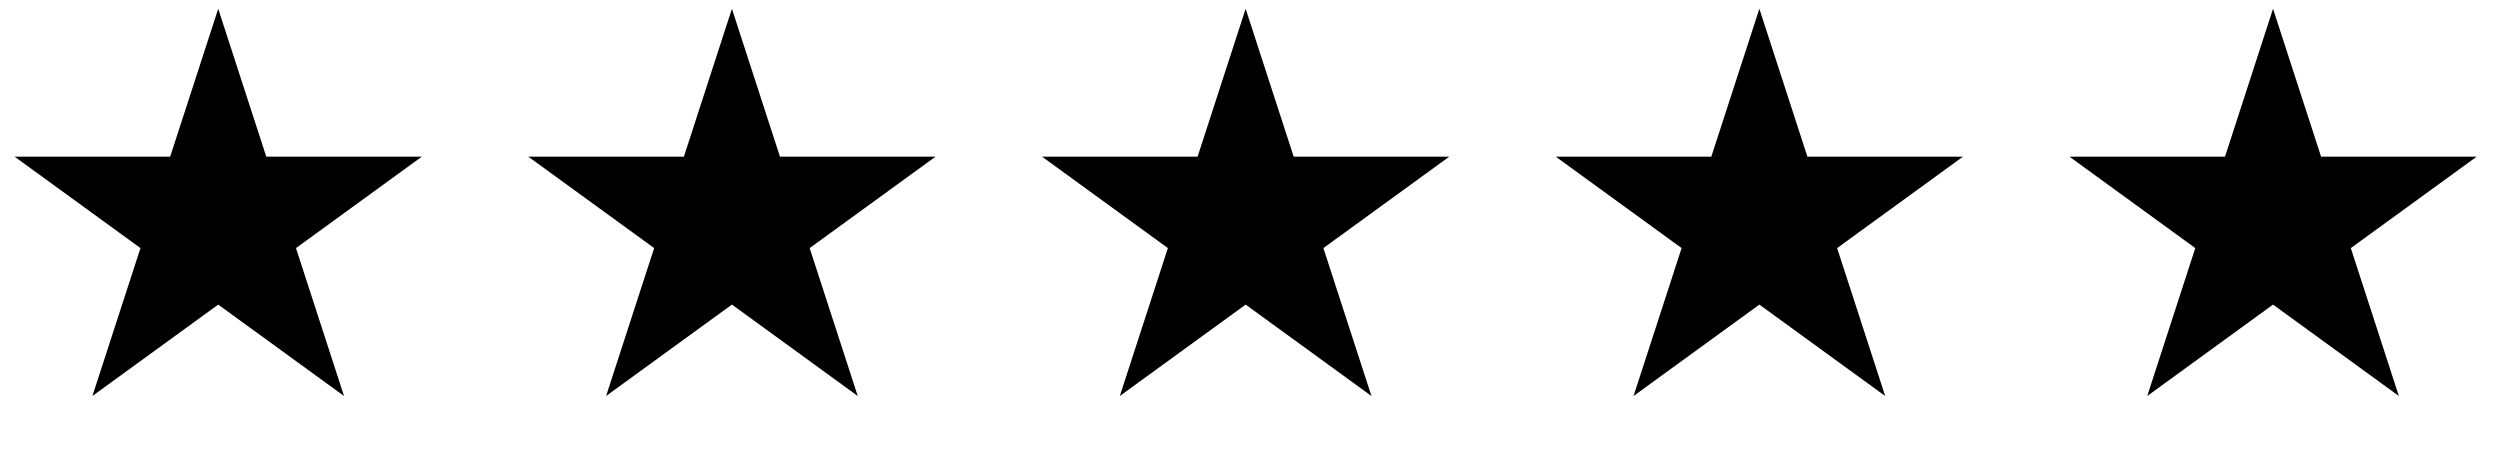 <svg xmlns="http://www.w3.org/2000/svg" width="98" height="18" viewBox="0 0 98 18" fill="none"><path d="M89.103 0.344L90.987 6.142H97.084L92.152 9.725L94.035 15.523L89.103 11.94L84.172 15.523L86.055 9.725L81.124 6.142H87.22L89.103 0.344Z" fill="black"></path><path d="M48.829 0.344L50.713 6.142H56.809L51.877 9.725L53.761 15.523L48.829 11.94L43.897 15.523L45.781 9.725L40.849 6.142H46.945L48.829 0.344Z" fill="black"></path><path d="M68.967 0.344L70.851 6.142H76.947L72.015 9.725L73.899 15.523L68.967 11.94L64.035 15.523L65.919 9.725L60.987 6.142H67.083L68.967 0.344Z" fill="black"></path><path d="M28.691 0.344L30.575 6.142H36.671L31.739 9.725L33.623 15.523L28.691 11.939L23.759 15.523L25.643 9.725L20.711 6.142H26.808L28.691 0.344Z" fill="black"></path><path d="M8.554 0.344L10.438 6.142H16.534L11.602 9.725L13.486 15.523L8.554 11.94L3.622 15.523L5.506 9.725L0.574 6.142H6.67L8.554 0.344Z" fill="black"></path></svg>
